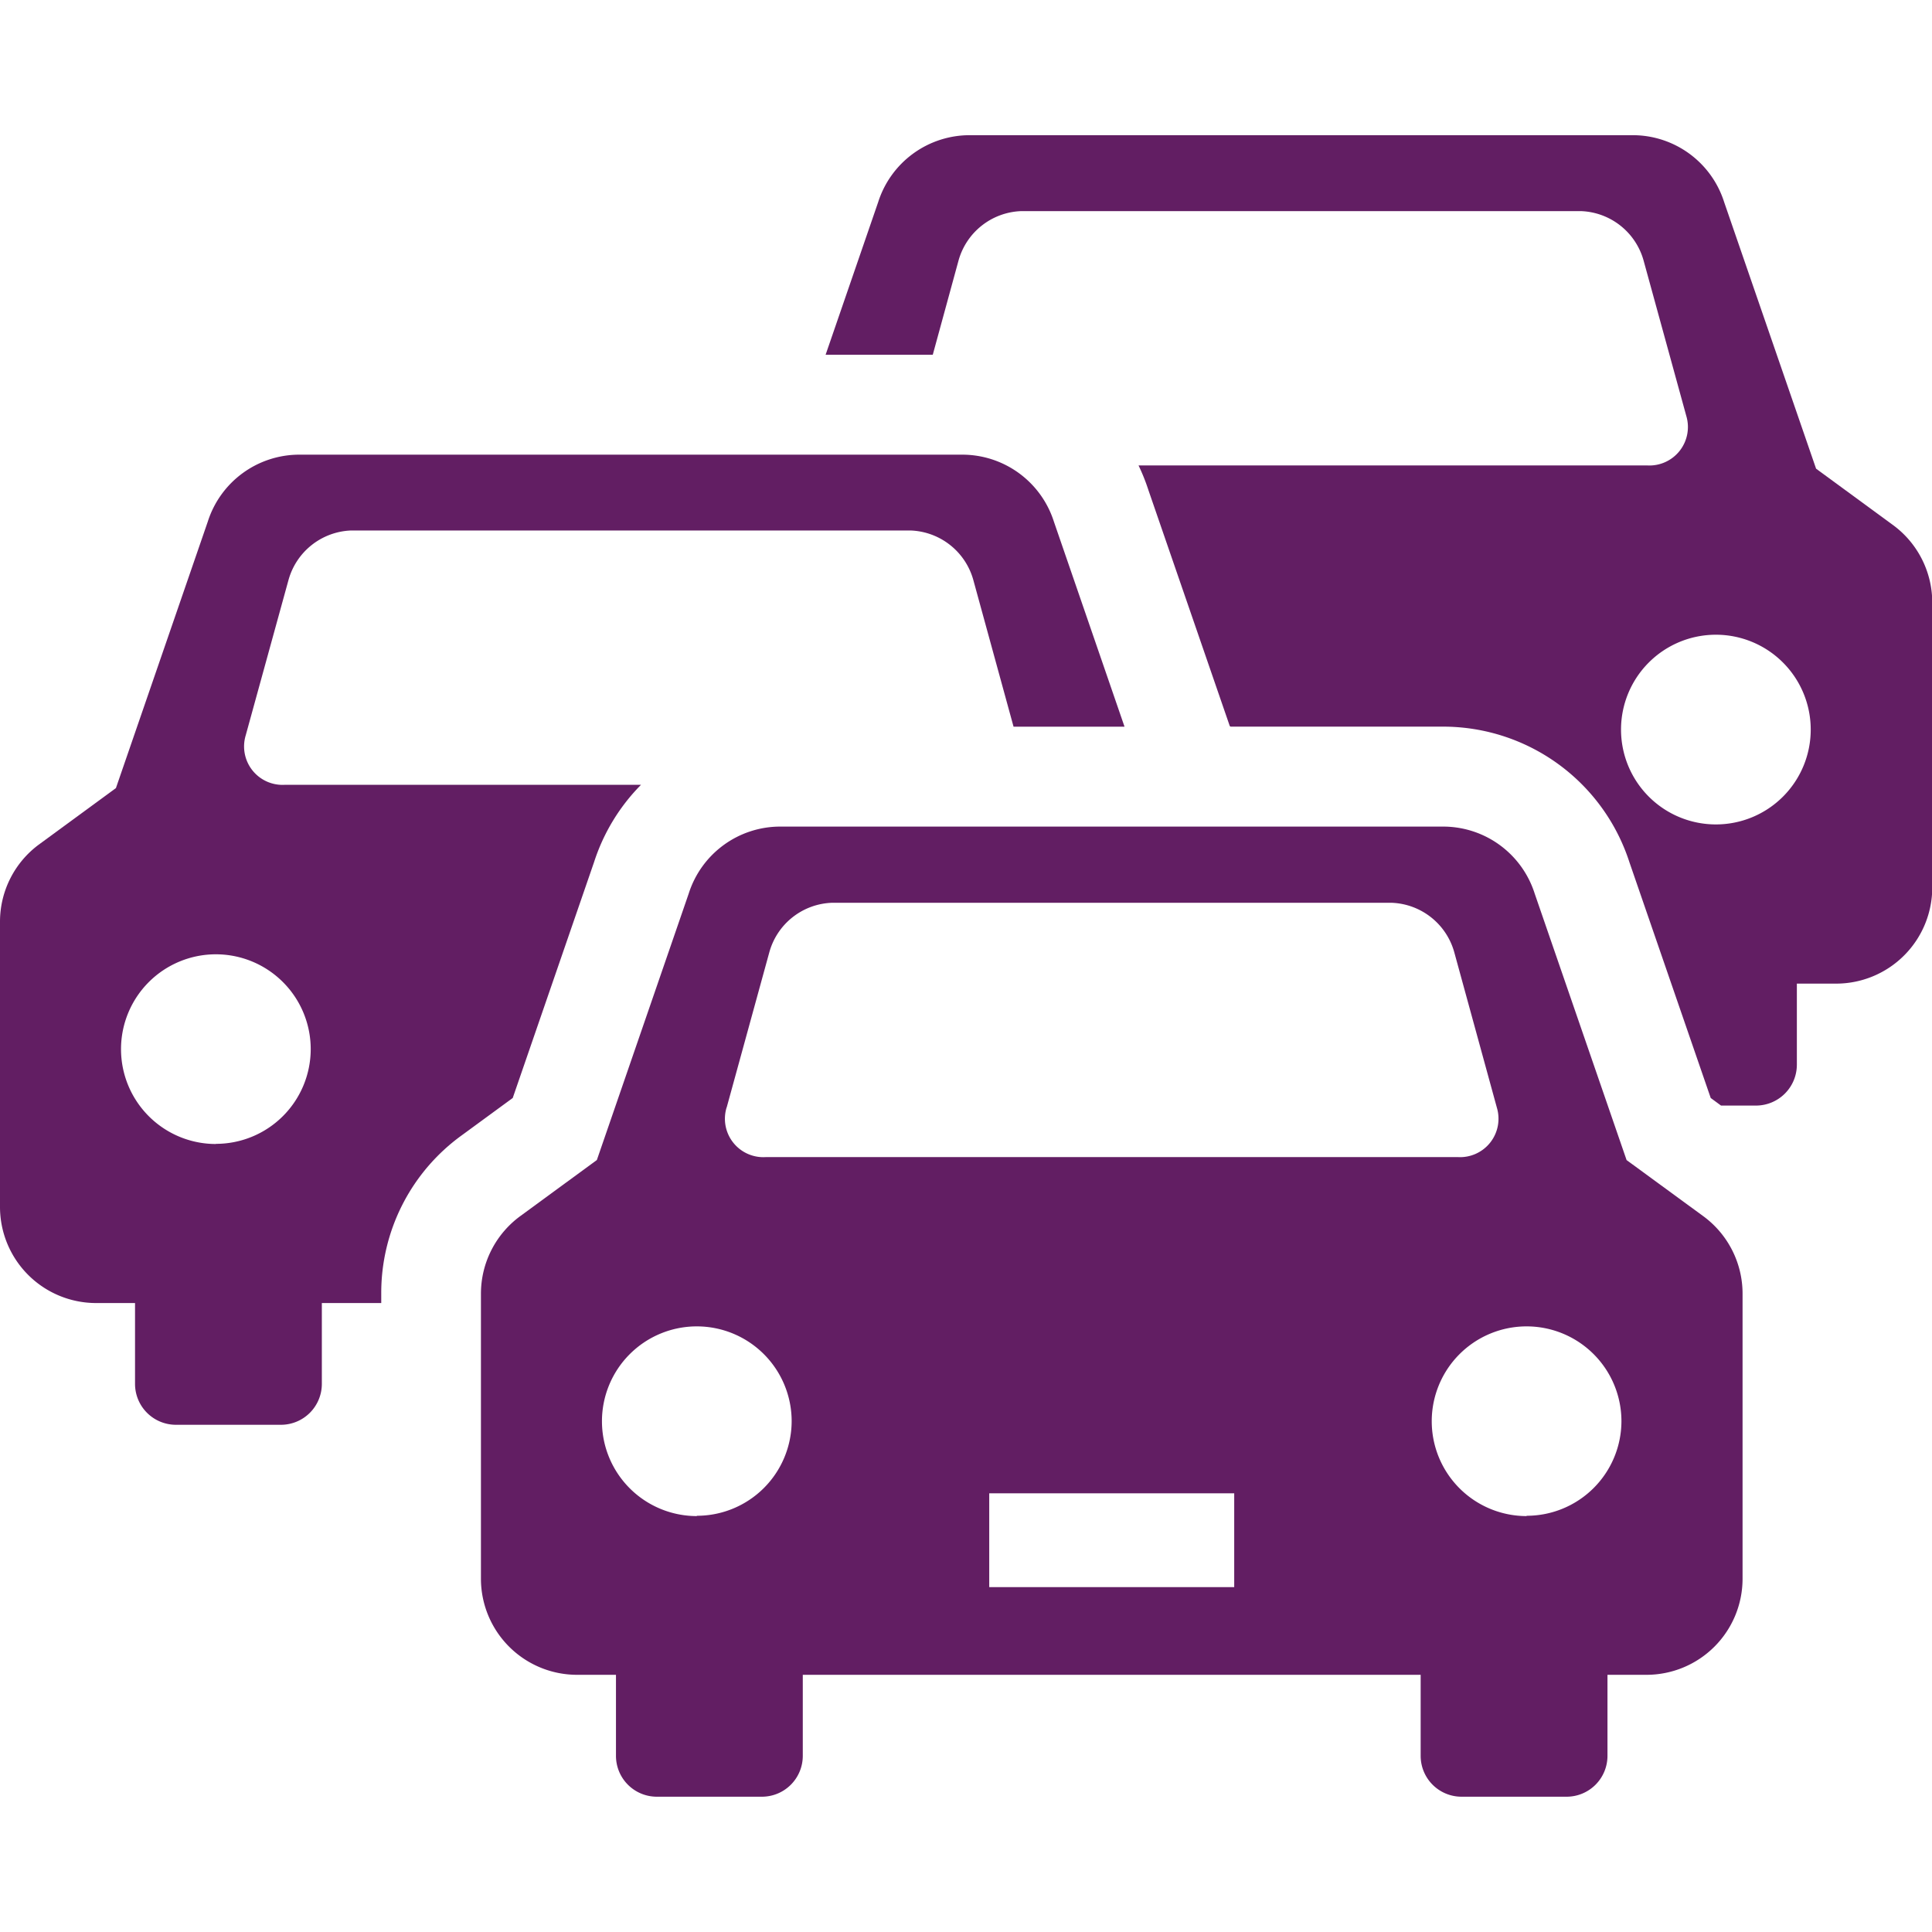 <svg xmlns="http://www.w3.org/2000/svg" xmlns:xlink="http://www.w3.org/1999/xlink" width="37.5" height="37.5" viewBox="0 0 37.5 37.5">
  <defs>
    <clipPath id="clip-path">
      <rect id="長方形_918" data-name="長方形 918" width="37.5" height="37.5" fill="none"/>
    </clipPath>
  </defs>
  <g id="アートワーク_8" data-name="アートワーク 8" transform="translate(18.75 18.75)">
    <g id="グループ_2770" data-name="グループ 2770" transform="translate(-18.75 -18.75)">
      <g id="グループ_2769" data-name="グループ 2769" clip-path="url(#clip-path)">
        <g id="グループ_2768" data-name="グループ 2768" transform="translate(0 2.622)">
          <path id="パス_4029" data-name="パス 4029" d="M7.4,23.341a3.772,3.772,0,0,1,1.562-3.068l.99-.725,1.579-4.579a3.784,3.784,0,0,1,.911-1.5H5.528a.746.746,0,0,1-.759-.959L5.6,9.493a1.311,1.311,0,0,1,1.212-.96H17.679a1.312,1.312,0,0,1,1.213.96l.781,2.848h2.154l-1.371-3.98a1.867,1.867,0,0,0-1.778-1.3H5.811a1.864,1.864,0,0,0-1.778,1.3L2.25,13.533.772,14.616A1.863,1.863,0,0,0,0,16.122v5.542a1.866,1.866,0,0,0,1.864,1.864h.757V25.1a.794.794,0,0,0,.791.791H5.456a.794.794,0,0,0,.791-.791V23.528H7.4Zm-3.209-2.9a1.841,1.841,0,1,1,1.84-1.84A1.84,1.84,0,0,1,4.191,20.438Z" transform="translate(0 -0.858)" fill="#621e63"/>
          <path id="パス_4030" data-name="パス 4030" d="M33.523,9.656,32.045,8.573,30.261,3.4a1.861,1.861,0,0,0-1.778-1.3H15.618A1.864,1.864,0,0,0,13.84,3.4L12.82,6.362H14.9l.5-1.829a1.311,1.311,0,0,1,1.213-.959H27.485a1.31,1.31,0,0,1,1.212.959l.829,3.017a.747.747,0,0,1-.759.96H18.894a3.844,3.844,0,0,1,.192.48l1.579,4.579.016.011h4.126a3.8,3.8,0,0,1,3.614,2.629L30,20.788l.2.147h.681a.794.794,0,0,0,.791-.792V18.568h.758A1.866,1.866,0,0,0,34.3,16.7V11.163A1.866,1.866,0,0,0,33.523,9.656ZM30.1,15.478a1.841,1.841,0,1,1,1.841-1.84A1.84,1.84,0,0,1,30.1,15.478Z" transform="translate(3.205 -2.098)" fill="#621e63"/>
          <path id="パス_4031" data-name="パス 4031" d="M31.184,20.391l-1.479-1.082-1.784-5.173a1.864,1.864,0,0,0-1.776-1.3H13.279a1.864,1.864,0,0,0-1.778,1.3L9.718,19.308,8.239,20.391A1.868,1.868,0,0,0,7.468,21.9v5.542A1.866,1.866,0,0,0,9.332,29.3h.757v1.575a.793.793,0,0,0,.791.791h2.044a.793.793,0,0,0,.791-.791V29.3H25.708v1.575a.793.793,0,0,0,.791.791h2.044a.793.793,0,0,0,.791-.791V29.3h.759a1.865,1.865,0,0,0,1.863-1.864V21.9A1.865,1.865,0,0,0,31.184,20.391Zm-18.947-2.1.829-3.017a1.309,1.309,0,0,1,1.213-.959H25.146a1.312,1.312,0,0,1,1.214.959l.827,3.017a.746.746,0,0,1-.759.96H13A.746.746,0,0,1,12.237,18.286Zm-.578,7.928a1.841,1.841,0,1,1,1.84-1.84A1.84,1.84,0,0,1,11.659,26.213Zm10.43,1.379H17.334V25.777h4.755Zm5.676-1.379a1.841,1.841,0,1,1,1.84-1.84A1.84,1.84,0,0,1,27.765,26.213Z" transform="translate(1.867 0.586)" fill="#621e63"/>
        </g>
      </g>
    </g>
  </g>
</svg>
